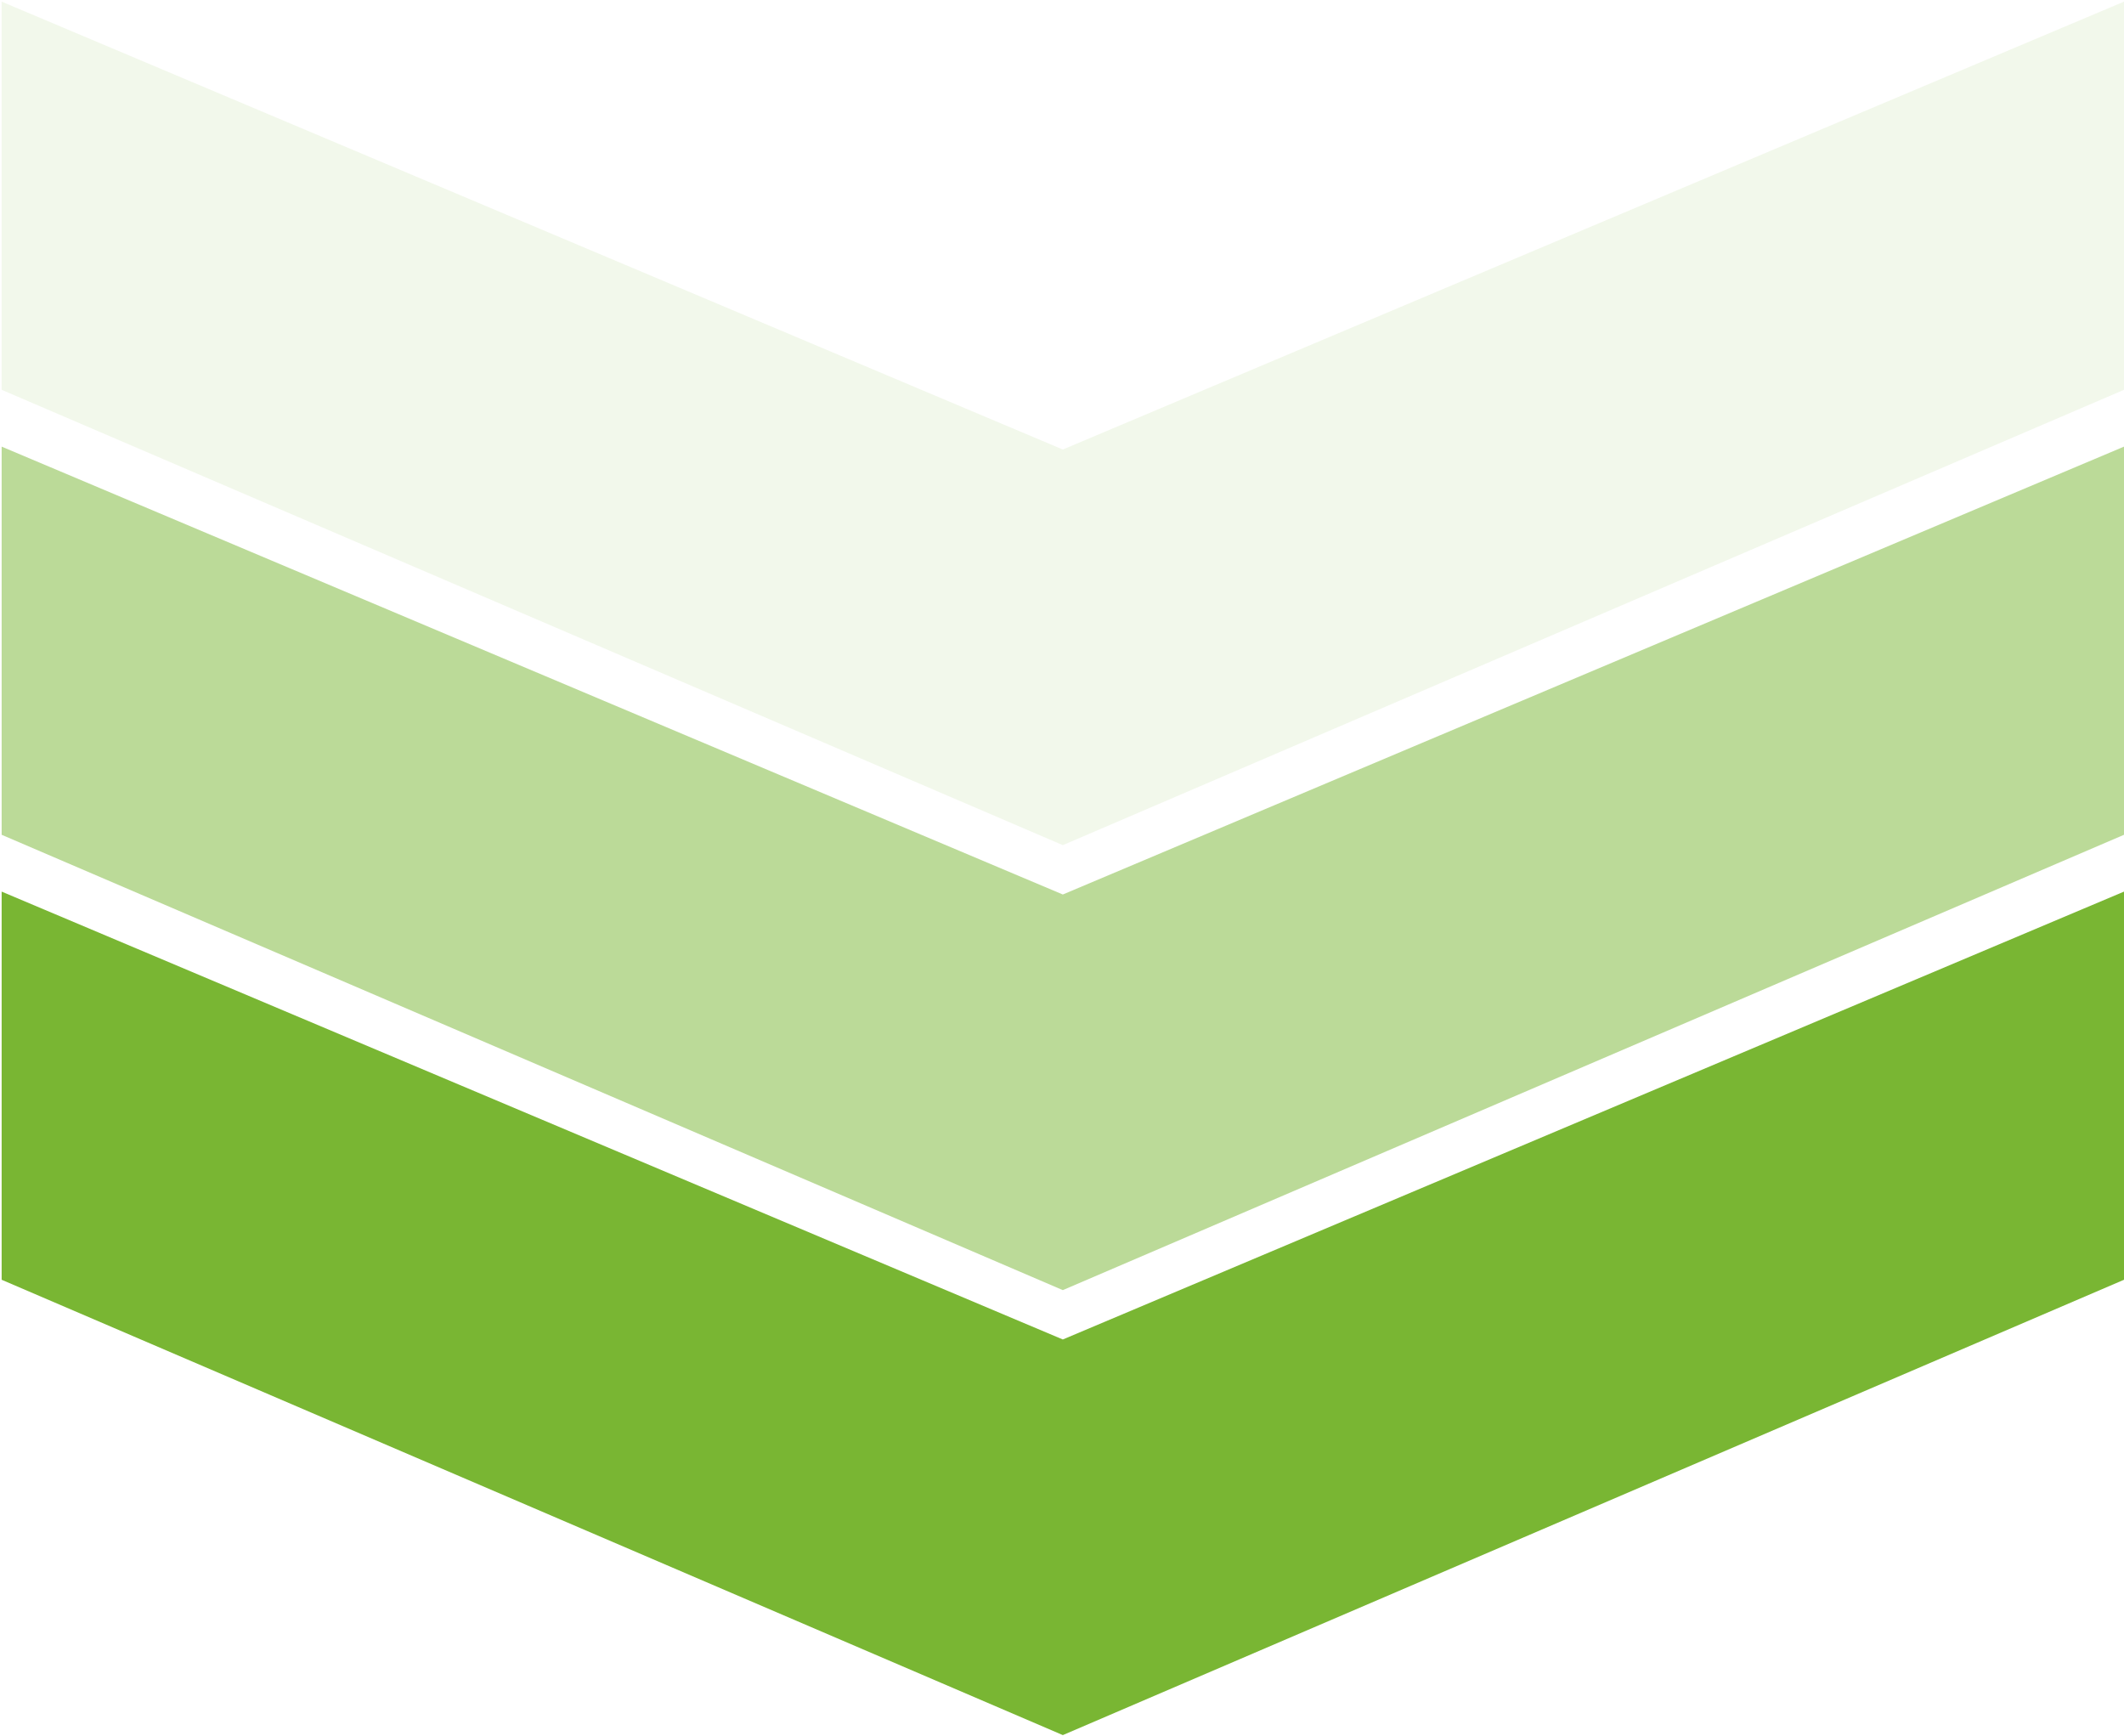 <?xml version="1.0" encoding="UTF-8"?> <svg xmlns="http://www.w3.org/2000/svg" width="645" height="527" viewBox="0 0 645 527" fill="none"> <path d="M0.5 270.714L0.5 388.568L322.75 526.821L645 388.568L645 270.714L322.75 406.7L0.5 270.714Z" fill="#79B633"></path> <path d="M0.5 135.607L0.5 253.462L322.75 391.714L645 253.462L645 135.607L322.75 271.593L0.5 135.607Z" fill="#79B633" fill-opacity="0.5"></path> <path d="M0.5 0.5L0.5 118.355L322.75 256.607L645 118.355L645 0.5L322.75 136.486L0.5 0.5Z" fill="#79B633" fill-opacity="0.1"></path> </svg> 